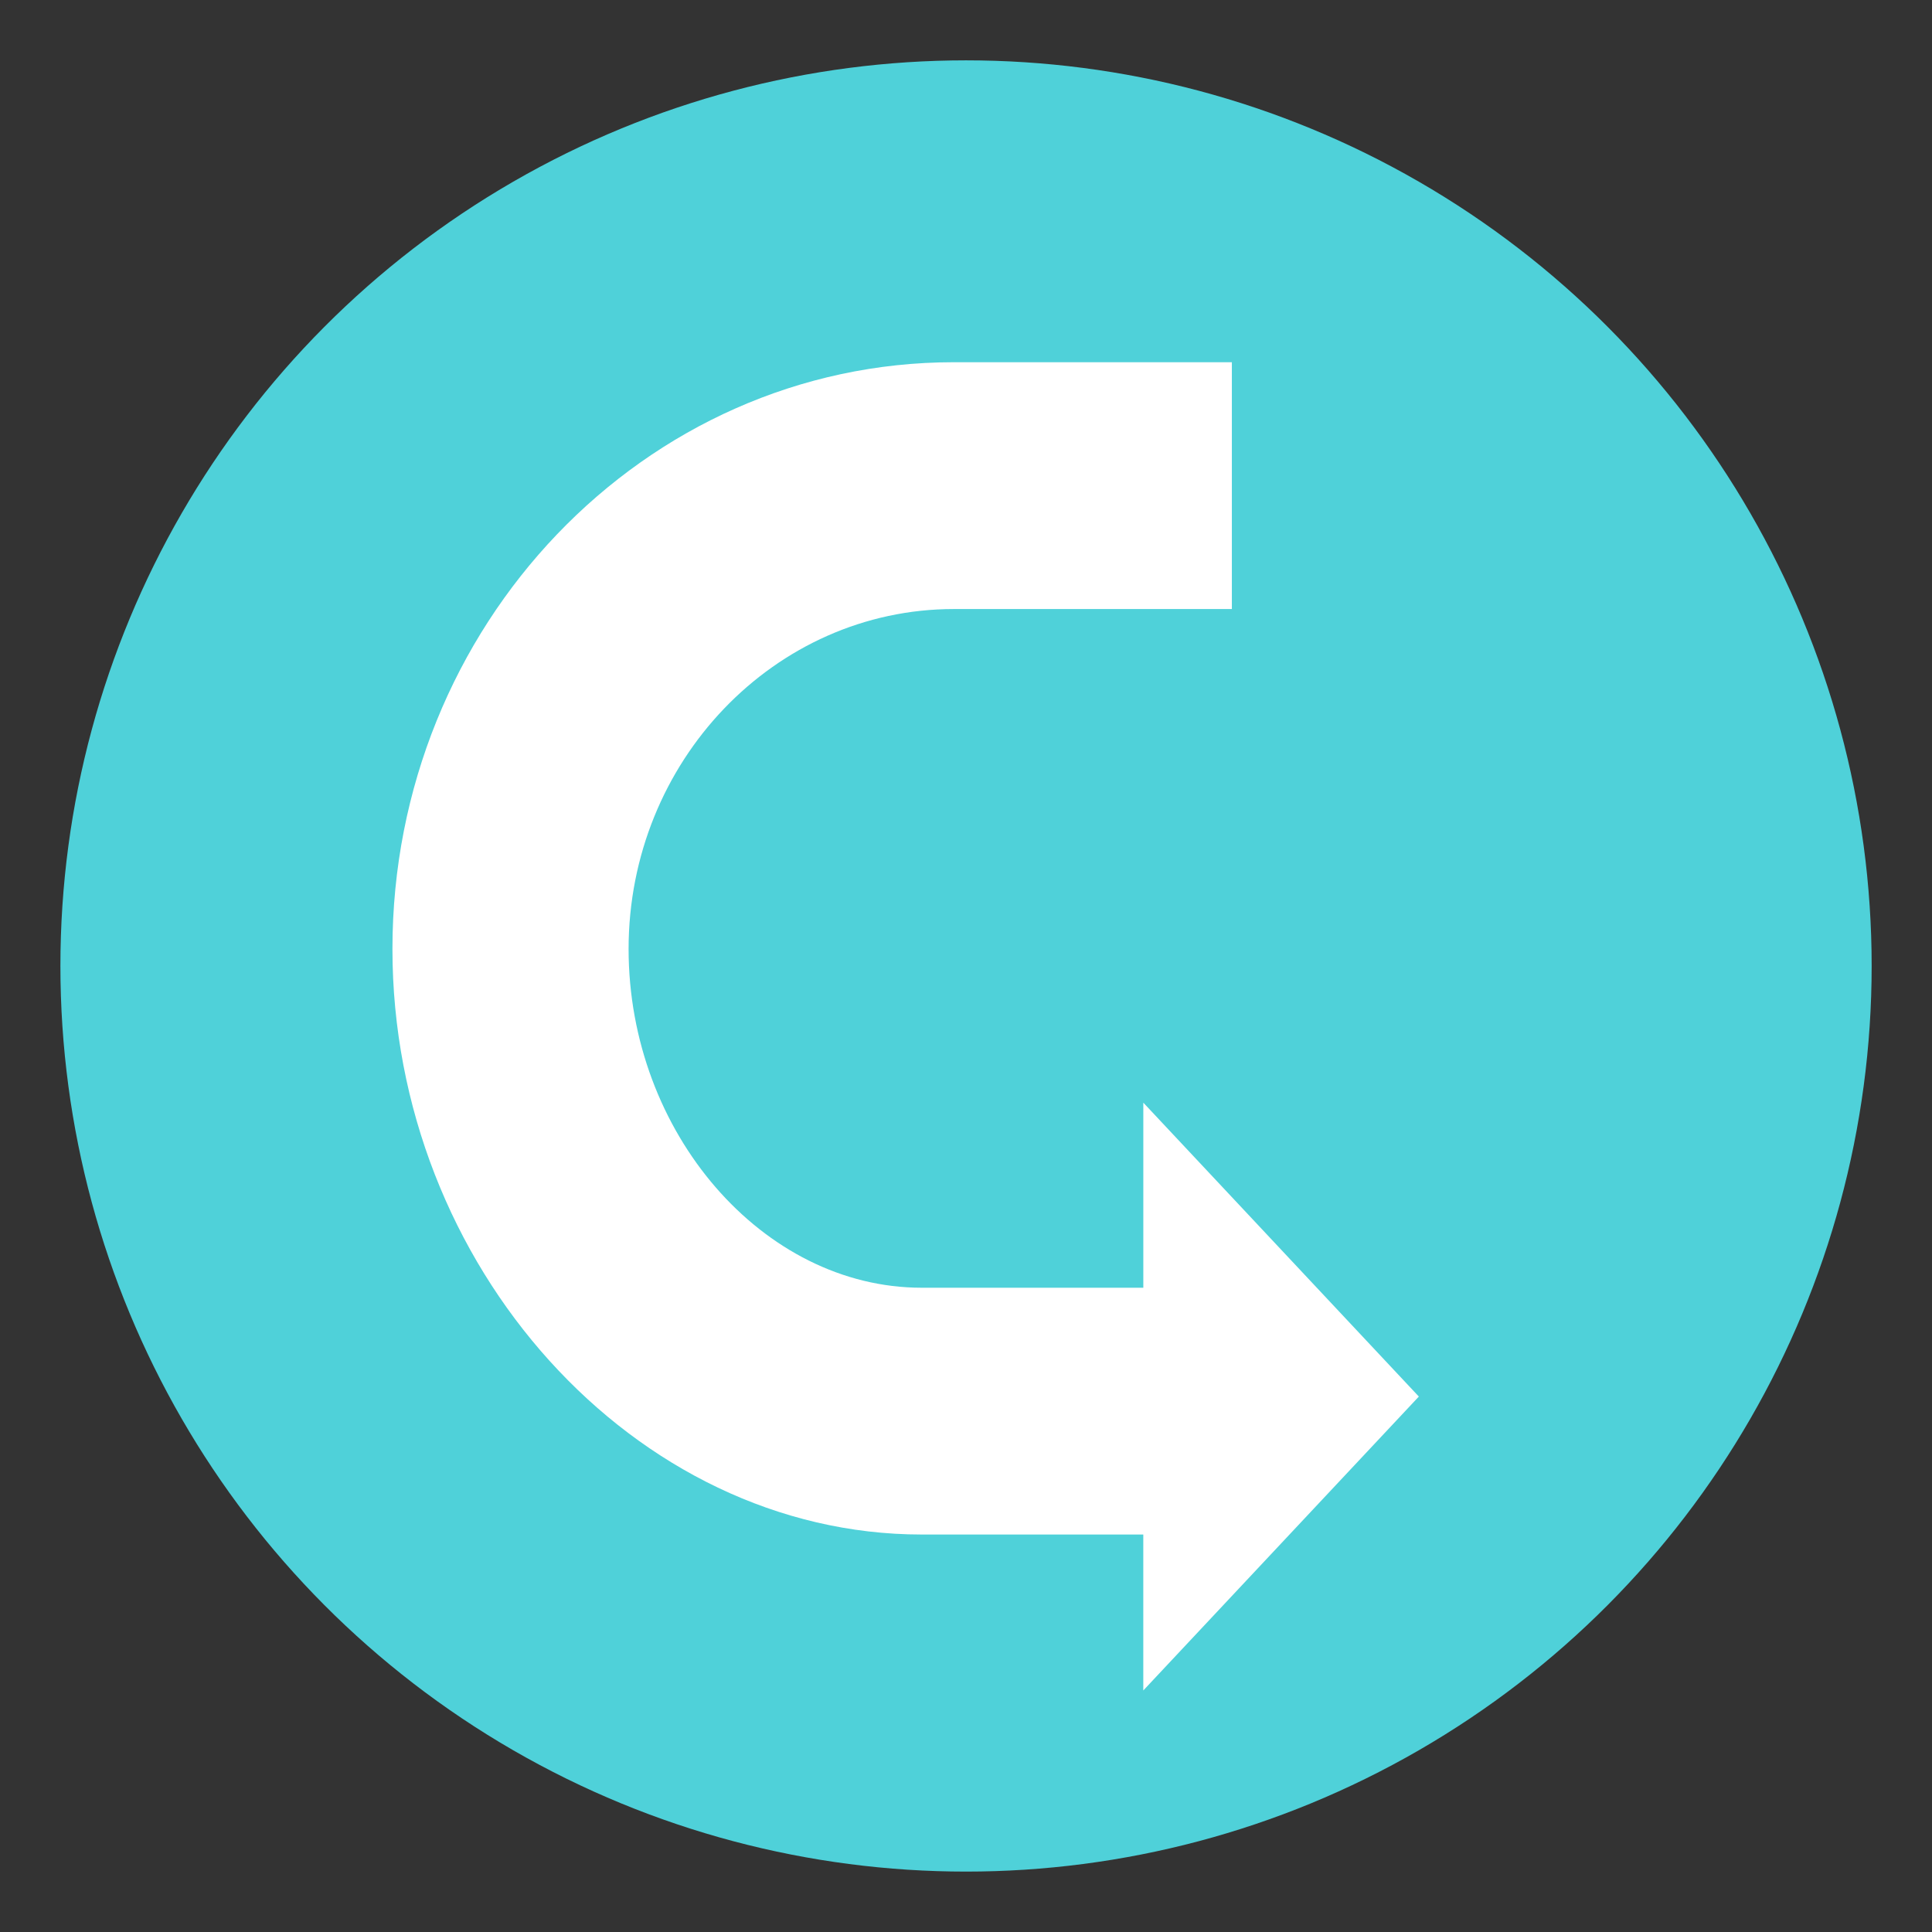 <svg xmlns="http://www.w3.org/2000/svg" width="64" height="64" viewBox="0 0 64 64"><rect x="0" y="0" width="64" height="64" fill="#333333" stroke="none"/><circle fill="#4FD1D9" cx="32.001" cy="31.999" r="30"/><path fill="#FFF" d="M47.001 46.263l-9.127-9.736v6.131h-7.34c-5.264 0-9.711-5.139-9.711-11.223 0-6.207 4.834-11.26 10.777-11.26h9.207v-8.176H31.6c-10.256 0-18.6 8.719-18.6 19.436 0 10.516 8.029 19.398 17.533 19.398h7.34v5.166l9.128-9.736z"/></svg>